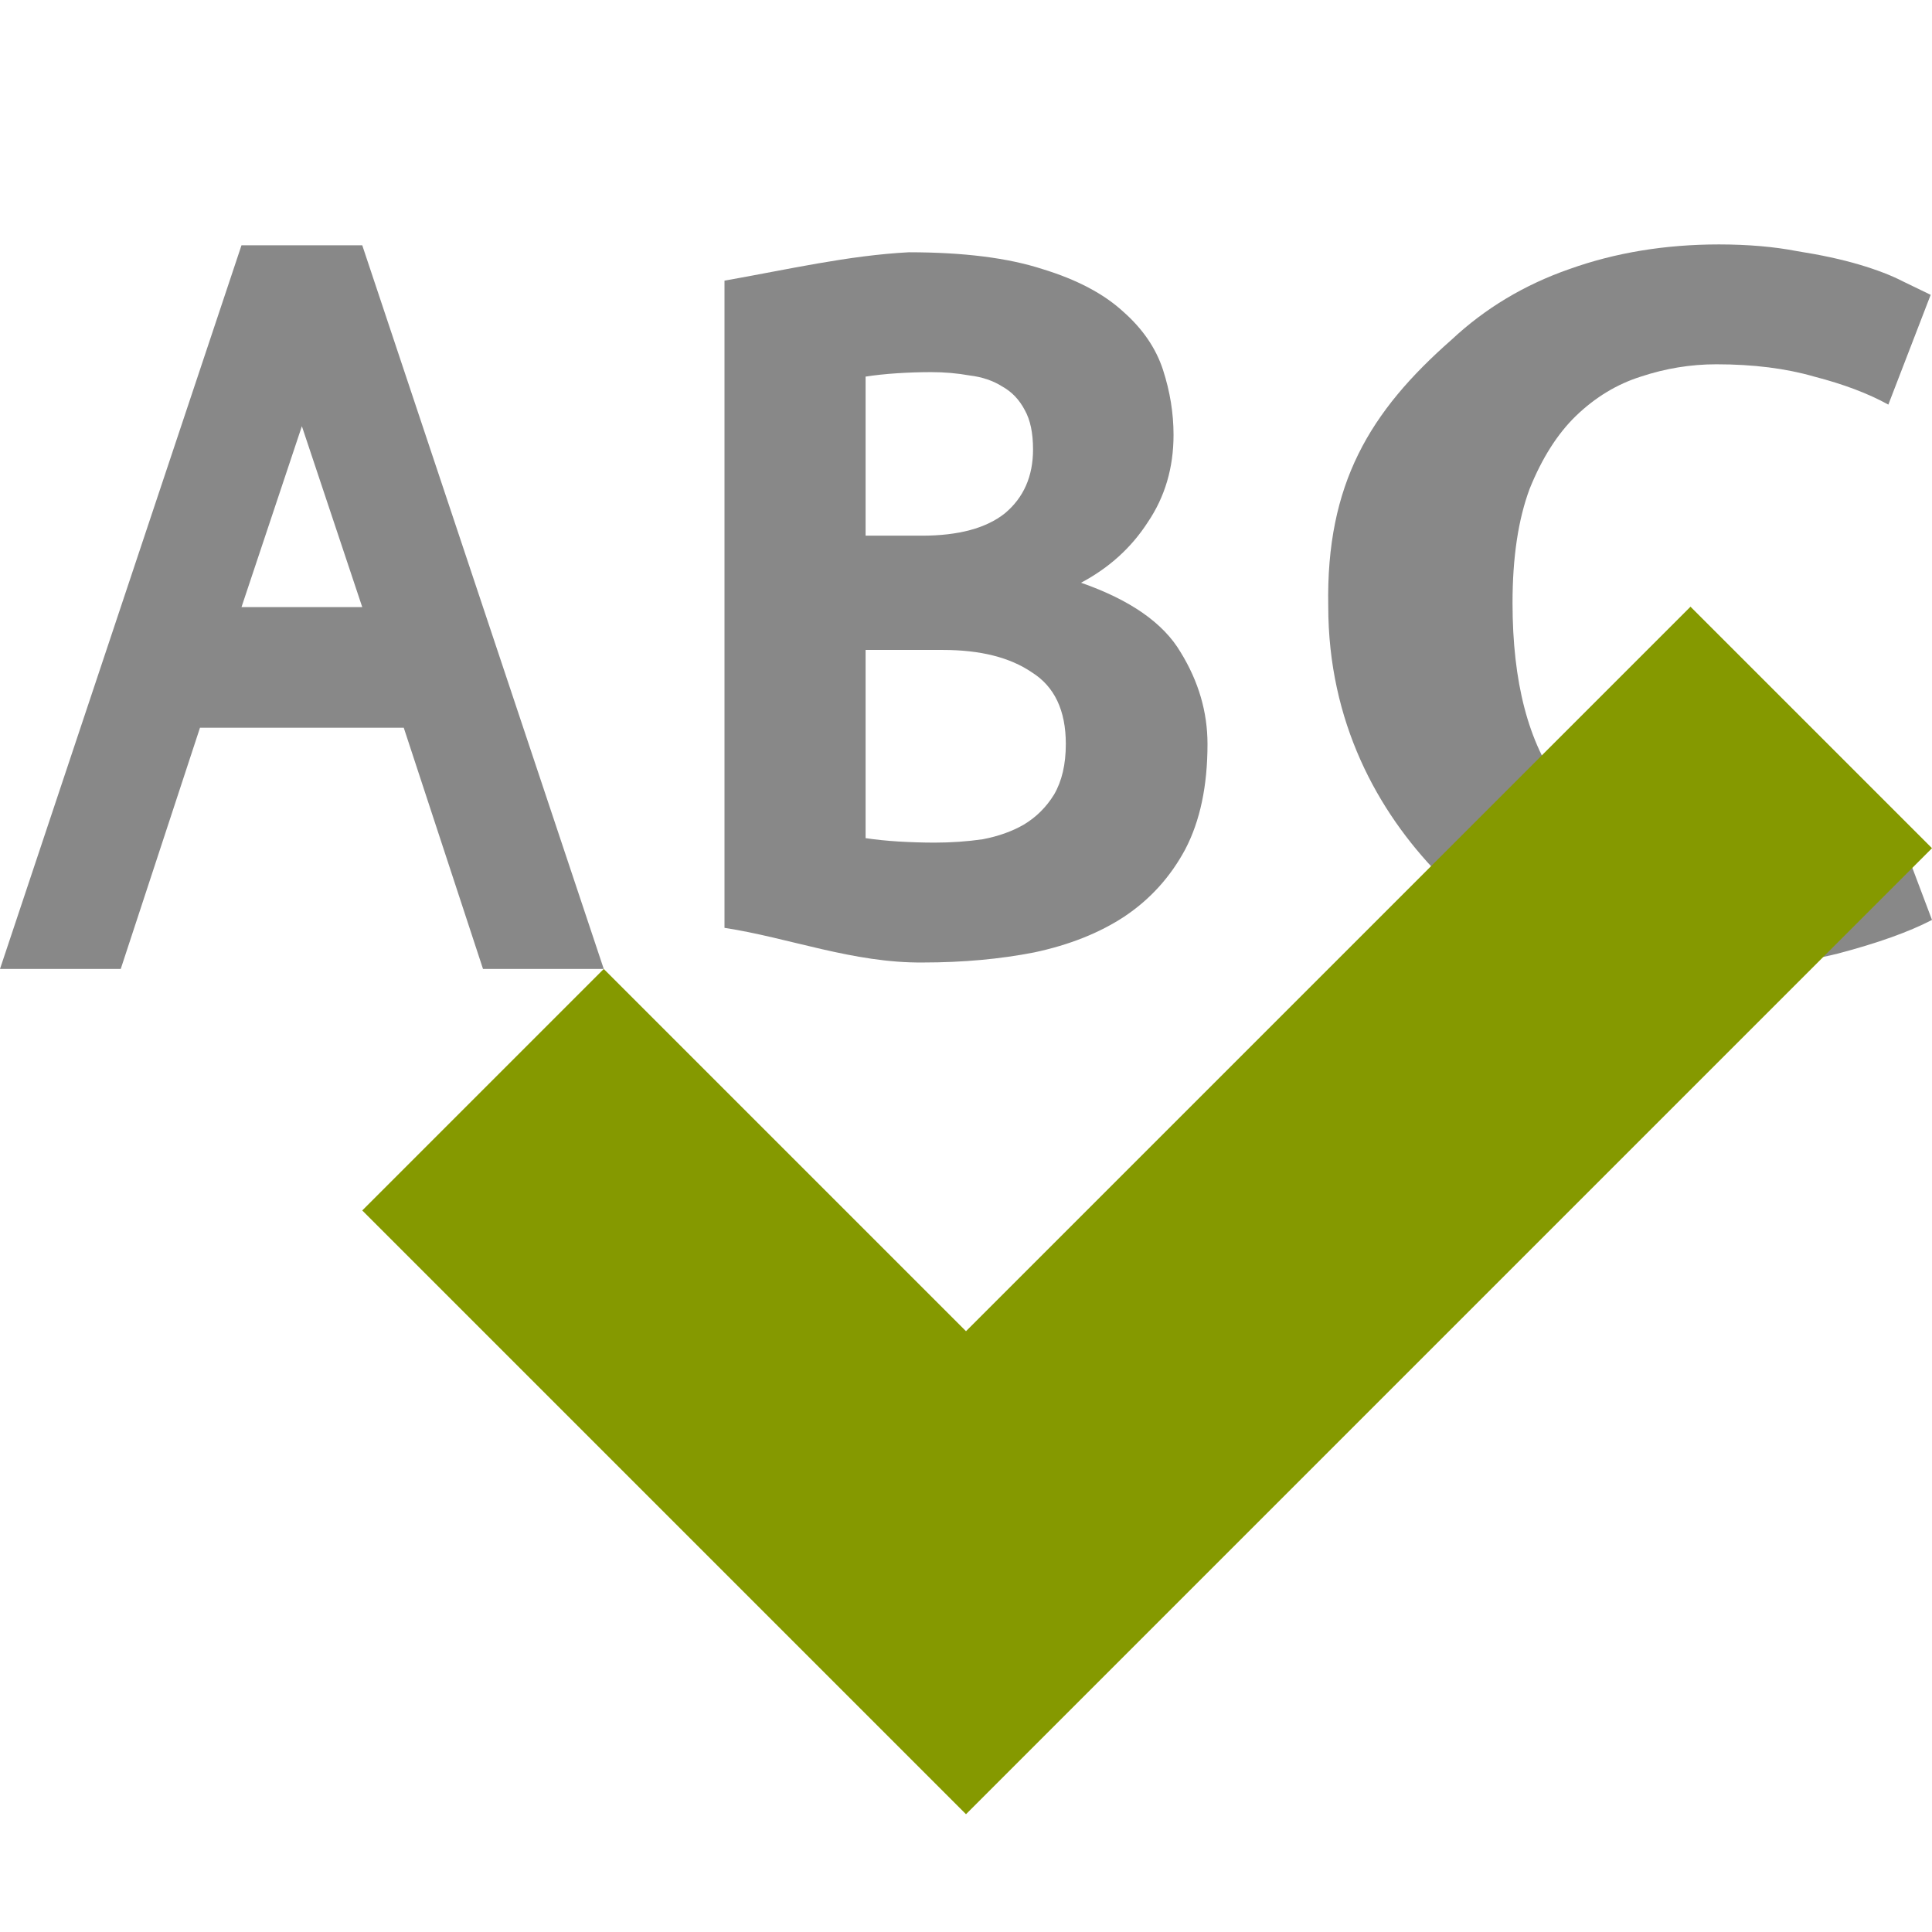 <svg width="256" xmlns="http://www.w3.org/2000/svg" height="256" viewBox="0 0 256 256" xmlns:xlink="http://www.w3.org/1999/xlink">
<g style="fill:#888">
<path d="M 160 98.59 C 160 104.133 159.02 108.781 157.051 112.543 C 155.086 116.203 152.398 119.172 148.984 121.449 C 145.676 123.625 141.691 125.211 137.039 126.199 C 132.488 127.09 127.574 127.535 122.297 127.535 C 113.047 127.629 104.52 124.246 96 122.945 L 96 37.188 C 104.488 35.688 112.41 33.848 120.438 33.426 C 127.676 33.43 133.574 34.172 138.125 35.652 C 142.676 37.039 146.242 38.918 148.828 41.293 C 151.414 43.57 153.172 46.145 154.105 49.012 C 155.035 51.883 155.5 54.754 155.5 57.621 C 155.5 61.977 154.363 65.836 152.086 69.199 C 149.914 72.566 146.969 75.238 143.242 77.215 C 149.762 79.492 154.156 82.559 156.434 86.418 C 158.812 90.277 160 94.336 160 98.59 M 114.695 86.121 L 114.695 111.059 C 116.039 111.258 117.488 111.406 119.039 111.504 C 120.695 111.602 122.297 111.652 123.852 111.652 C 126.023 111.652 128.141 111.504 130.211 111.207 C 132.281 110.812 134.09 110.168 135.641 109.277 C 137.297 108.289 138.641 106.953 139.676 105.27 C 140.711 103.488 141.227 101.262 141.227 98.59 C 141.227 94.137 139.727 90.973 136.727 89.09 C 133.832 87.113 129.902 86.121 124.938 86.121 L 114.695 86.121 M 122.145 70.98 C 127.004 70.98 130.676 69.992 133.16 68.012 C 135.641 65.934 136.883 63.113 136.883 59.551 C 136.883 57.375 136.52 55.645 135.797 54.355 C 135.074 52.973 134.09 51.934 132.848 51.238 C 131.609 50.449 130.16 49.953 128.504 49.754 C 126.848 49.457 125.145 49.309 123.383 49.309 C 121.938 49.309 120.438 49.359 118.887 49.457 C 117.332 49.559 115.938 49.707 114.695 49.902 L 114.695 70.98 L 122.145 70.98 "/>
<path d="M 225.668 128.277 C 210.352 128.277 198.664 124.121 190.598 115.809 C 182.531 107.496 176 95.672 176 80.332 C 175.695 64.121 181.504 54.531 192.352 45.004 C 196.793 40.848 201.996 37.73 207.957 35.652 C 214.035 33.477 220.641 32.391 227.77 32.387 C 231.629 32.391 235.078 32.688 238.117 33.277 C 241.273 33.773 244.02 34.367 246.355 35.059 C 248.695 35.754 250.625 36.496 252.145 37.285 C 253.781 38.078 255.008 38.672 255.824 39.066 L 250.215 53.613 C 247.527 52.129 244.254 50.895 240.395 49.902 C 236.656 48.816 232.328 48.27 227.422 48.27 C 224.031 48.27 220.699 48.816 217.426 49.902 C 214.27 50.895 211.406 52.625 208.832 55.098 C 206.379 57.473 204.332 60.691 202.695 64.746 C 201.176 68.805 200.418 73.852 200.418 79.887 C 200.418 90.379 202.52 98.441 206.73 104.082 C 211.055 109.625 218.066 112.395 227.77 112.395 C 233.383 112.395 238 111.852 241.621 110.762 C 245.363 109.672 248.344 108.586 250.566 107.496 L 256 121.895 C 252.961 123.477 248.812 124.961 243.551 126.348 C 238.406 127.633 232.445 128.277 225.668 128.277 "/>
<path d="M 32 32.5 L 0 128.387 L 16 128.387 L 26.5 96.426 L 53.5 96.426 L 64 128.387 L 80 128.387 L 48 32.5 Z M 40 56.473 L 48 80.445 L 32 80.445 Z "/>
</g>
<path style="fill:#859900" d="M 128 176.391 L 224 80.391 L 256 112.391 L 128 240.391 C 101.332 213.723 74.668 187.055 48 160.391 L 80 128.391 Z "/>
</svg>
